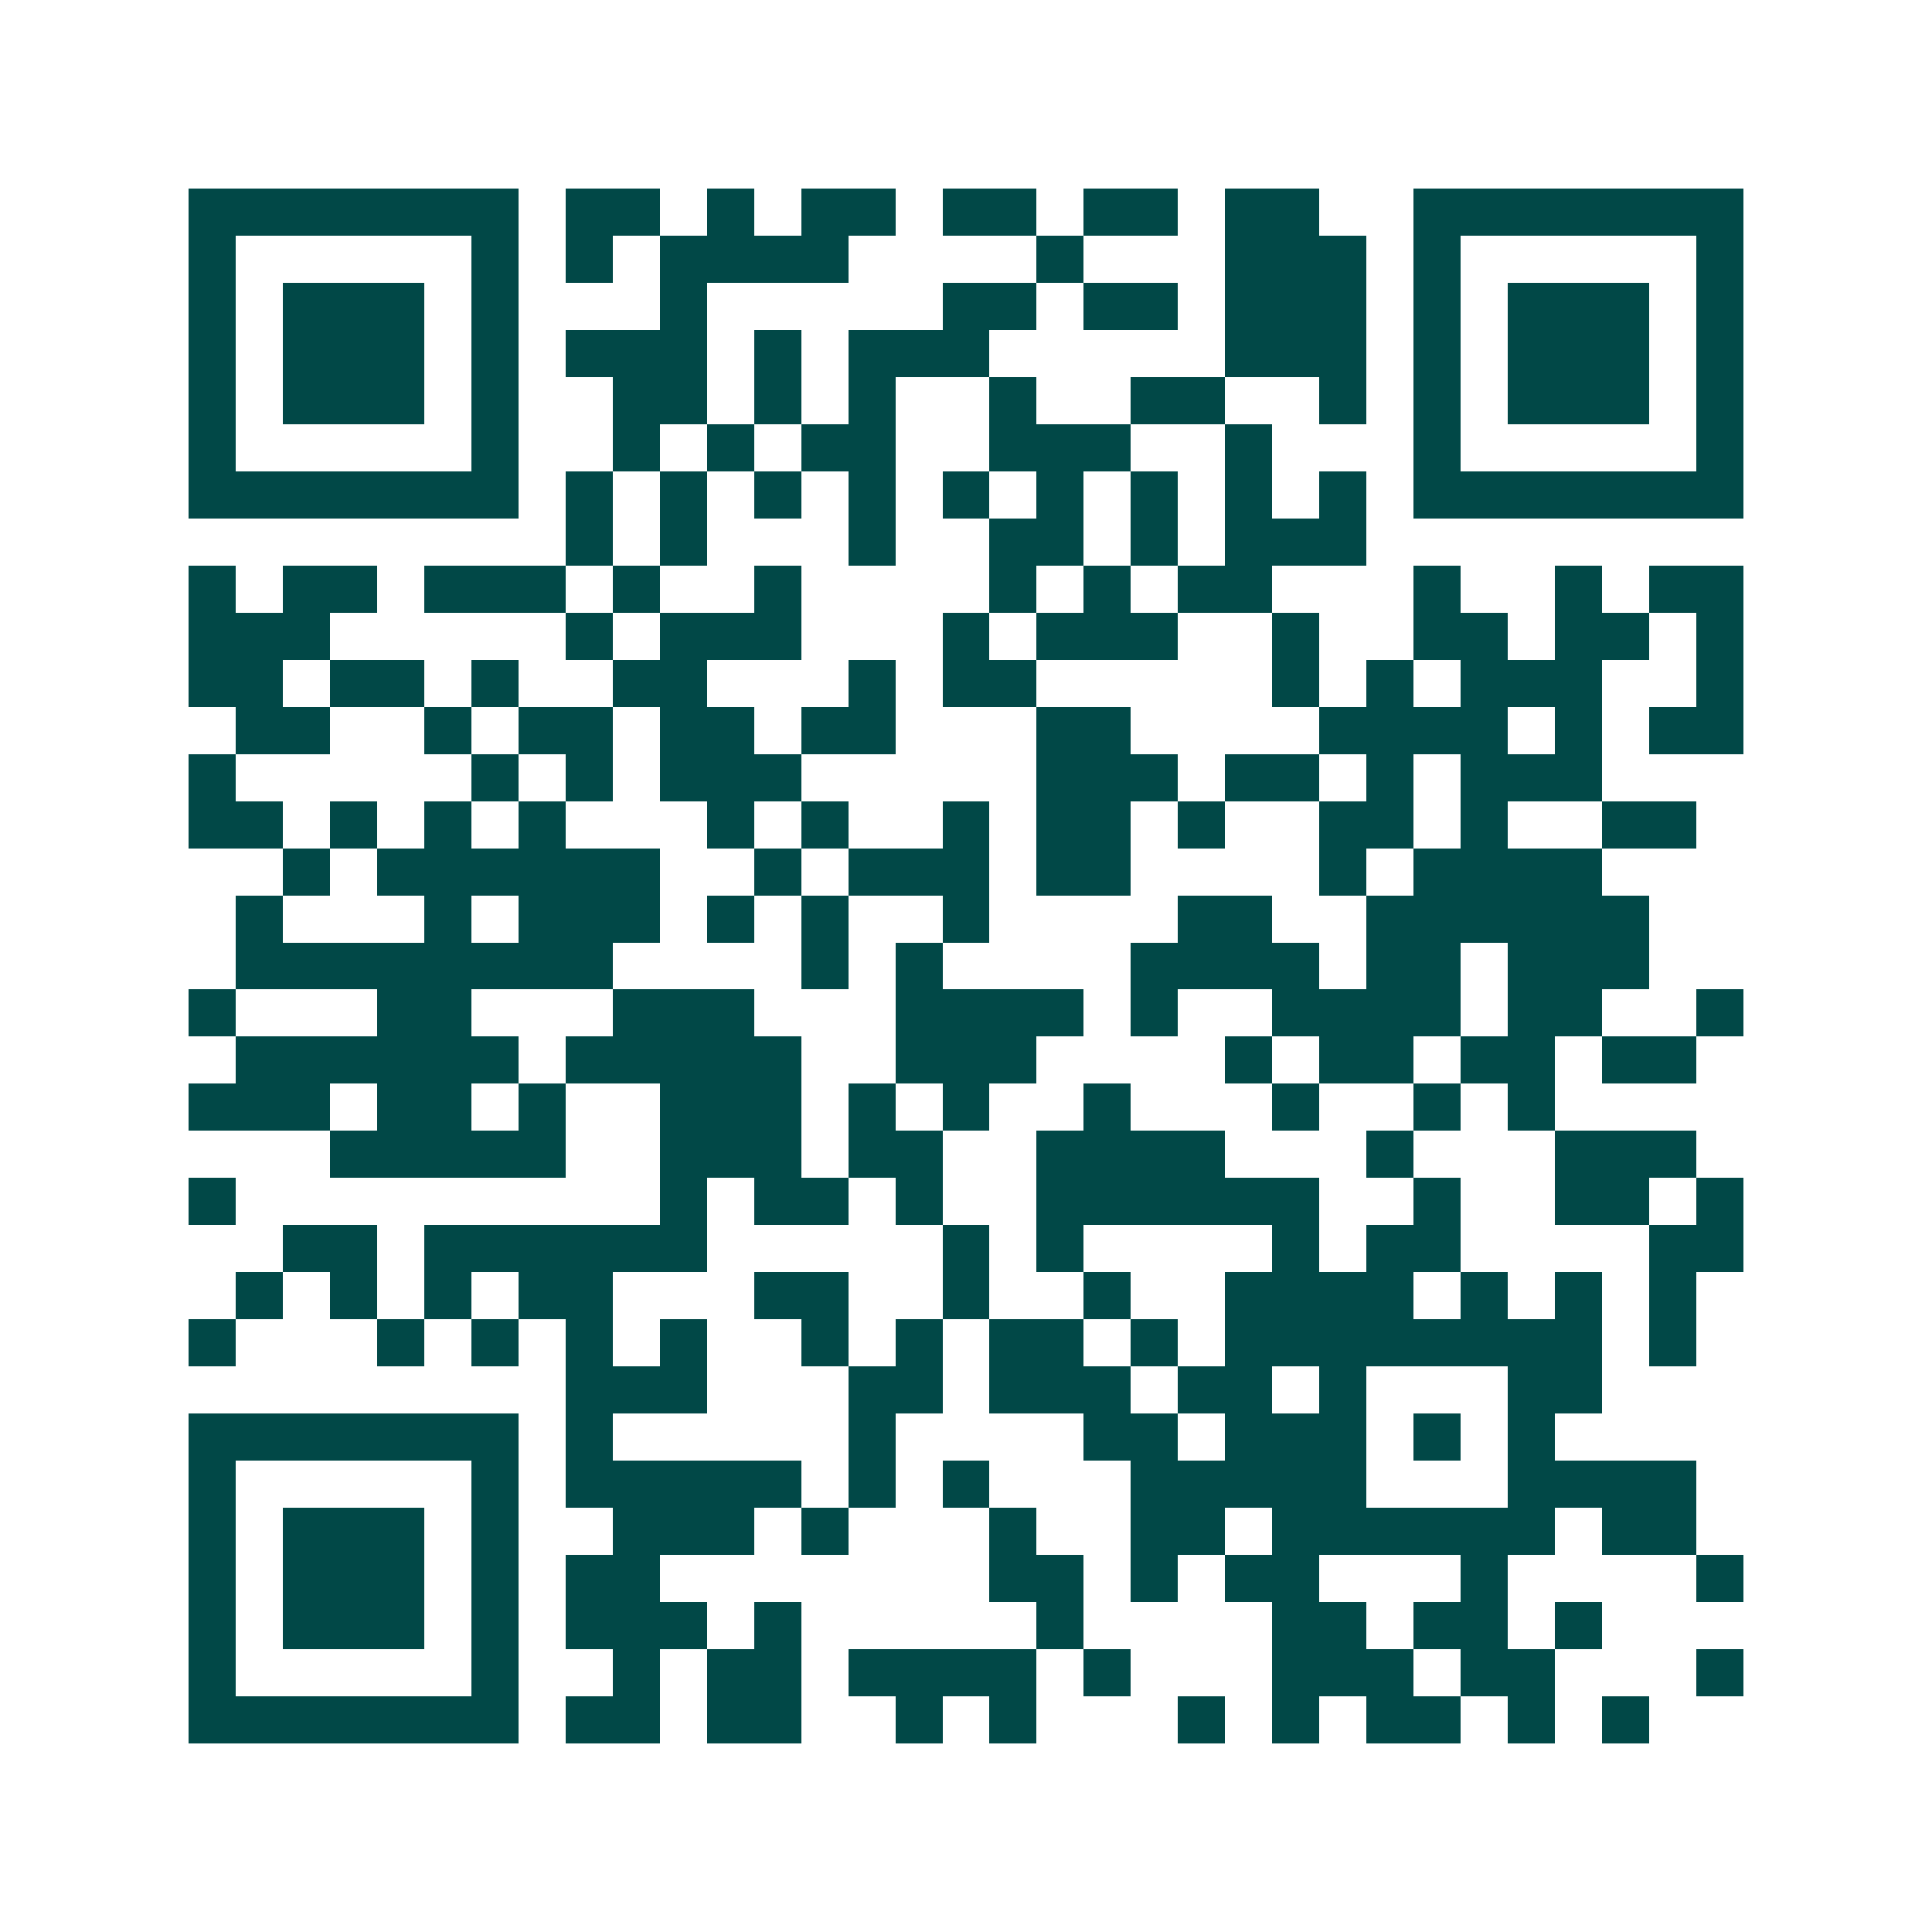 <svg xmlns="http://www.w3.org/2000/svg" width="200" height="200" viewBox="0 0 41 41" shape-rendering="crispEdges"><path fill="#ffffff" d="M0 0h41v41H0z"/><path stroke="#014847" d="M4 4.5h7m1 0h2m1 0h1m1 0h2m1 0h2m1 0h2m1 0h2m2 0h7M4 5.5h1m5 0h1m1 0h1m1 0h4m4 0h1m3 0h3m1 0h1m5 0h1M4 6.5h1m1 0h3m1 0h1m3 0h1m5 0h2m1 0h2m1 0h3m1 0h1m1 0h3m1 0h1M4 7.5h1m1 0h3m1 0h1m1 0h3m1 0h1m1 0h3m5 0h3m1 0h1m1 0h3m1 0h1M4 8.5h1m1 0h3m1 0h1m2 0h2m1 0h1m1 0h1m2 0h1m2 0h2m2 0h1m1 0h1m1 0h3m1 0h1M4 9.5h1m5 0h1m2 0h1m1 0h1m1 0h2m2 0h3m2 0h1m3 0h1m5 0h1M4 10.5h7m1 0h1m1 0h1m1 0h1m1 0h1m1 0h1m1 0h1m1 0h1m1 0h1m1 0h1m1 0h7M12 11.5h1m1 0h1m3 0h1m2 0h2m1 0h1m1 0h3M4 12.5h1m1 0h2m1 0h3m1 0h1m2 0h1m4 0h1m1 0h1m1 0h2m3 0h1m2 0h1m1 0h2M4 13.5h3m5 0h1m1 0h3m3 0h1m1 0h3m2 0h1m2 0h2m1 0h2m1 0h1M4 14.5h2m1 0h2m1 0h1m2 0h2m3 0h1m1 0h2m5 0h1m1 0h1m1 0h3m2 0h1M5 15.5h2m2 0h1m1 0h2m1 0h2m1 0h2m3 0h2m4 0h4m1 0h1m1 0h2M4 16.5h1m5 0h1m1 0h1m1 0h3m5 0h3m1 0h2m1 0h1m1 0h3M4 17.5h2m1 0h1m1 0h1m1 0h1m3 0h1m1 0h1m2 0h1m1 0h2m1 0h1m2 0h2m1 0h1m2 0h2M6 18.5h1m1 0h6m2 0h1m1 0h3m1 0h2m4 0h1m1 0h4M5 19.5h1m3 0h1m1 0h3m1 0h1m1 0h1m2 0h1m4 0h2m2 0h6M5 20.5h8m4 0h1m1 0h1m4 0h4m1 0h2m1 0h3M4 21.5h1m3 0h2m3 0h3m3 0h4m1 0h1m2 0h4m1 0h2m2 0h1M5 22.5h6m1 0h5m2 0h3m4 0h1m1 0h2m1 0h2m1 0h2M4 23.5h3m1 0h2m1 0h1m2 0h3m1 0h1m1 0h1m2 0h1m3 0h1m2 0h1m1 0h1M7 24.5h5m2 0h3m1 0h2m2 0h4m3 0h1m3 0h3M4 25.5h1m9 0h1m1 0h2m1 0h1m2 0h6m2 0h1m2 0h2m1 0h1M6 26.5h2m1 0h6m5 0h1m1 0h1m4 0h1m1 0h2m4 0h2M5 27.5h1m1 0h1m1 0h1m1 0h2m3 0h2m2 0h1m2 0h1m2 0h4m1 0h1m1 0h1m1 0h1M4 28.5h1m3 0h1m1 0h1m1 0h1m1 0h1m2 0h1m1 0h1m1 0h2m1 0h1m1 0h8m1 0h1M12 29.5h3m3 0h2m1 0h3m1 0h2m1 0h1m3 0h2M4 30.5h7m1 0h1m5 0h1m4 0h2m1 0h3m1 0h1m1 0h1M4 31.5h1m5 0h1m1 0h5m1 0h1m1 0h1m3 0h5m3 0h4M4 32.5h1m1 0h3m1 0h1m2 0h3m1 0h1m3 0h1m2 0h2m1 0h6m1 0h2M4 33.5h1m1 0h3m1 0h1m1 0h2m7 0h2m1 0h1m1 0h2m3 0h1m4 0h1M4 34.5h1m1 0h3m1 0h1m1 0h3m1 0h1m5 0h1m4 0h2m1 0h2m1 0h1M4 35.5h1m5 0h1m2 0h1m1 0h2m1 0h4m1 0h1m3 0h3m1 0h2m3 0h1M4 36.5h7m1 0h2m1 0h2m2 0h1m1 0h1m3 0h1m1 0h1m1 0h2m1 0h1m1 0h1"/></svg>
